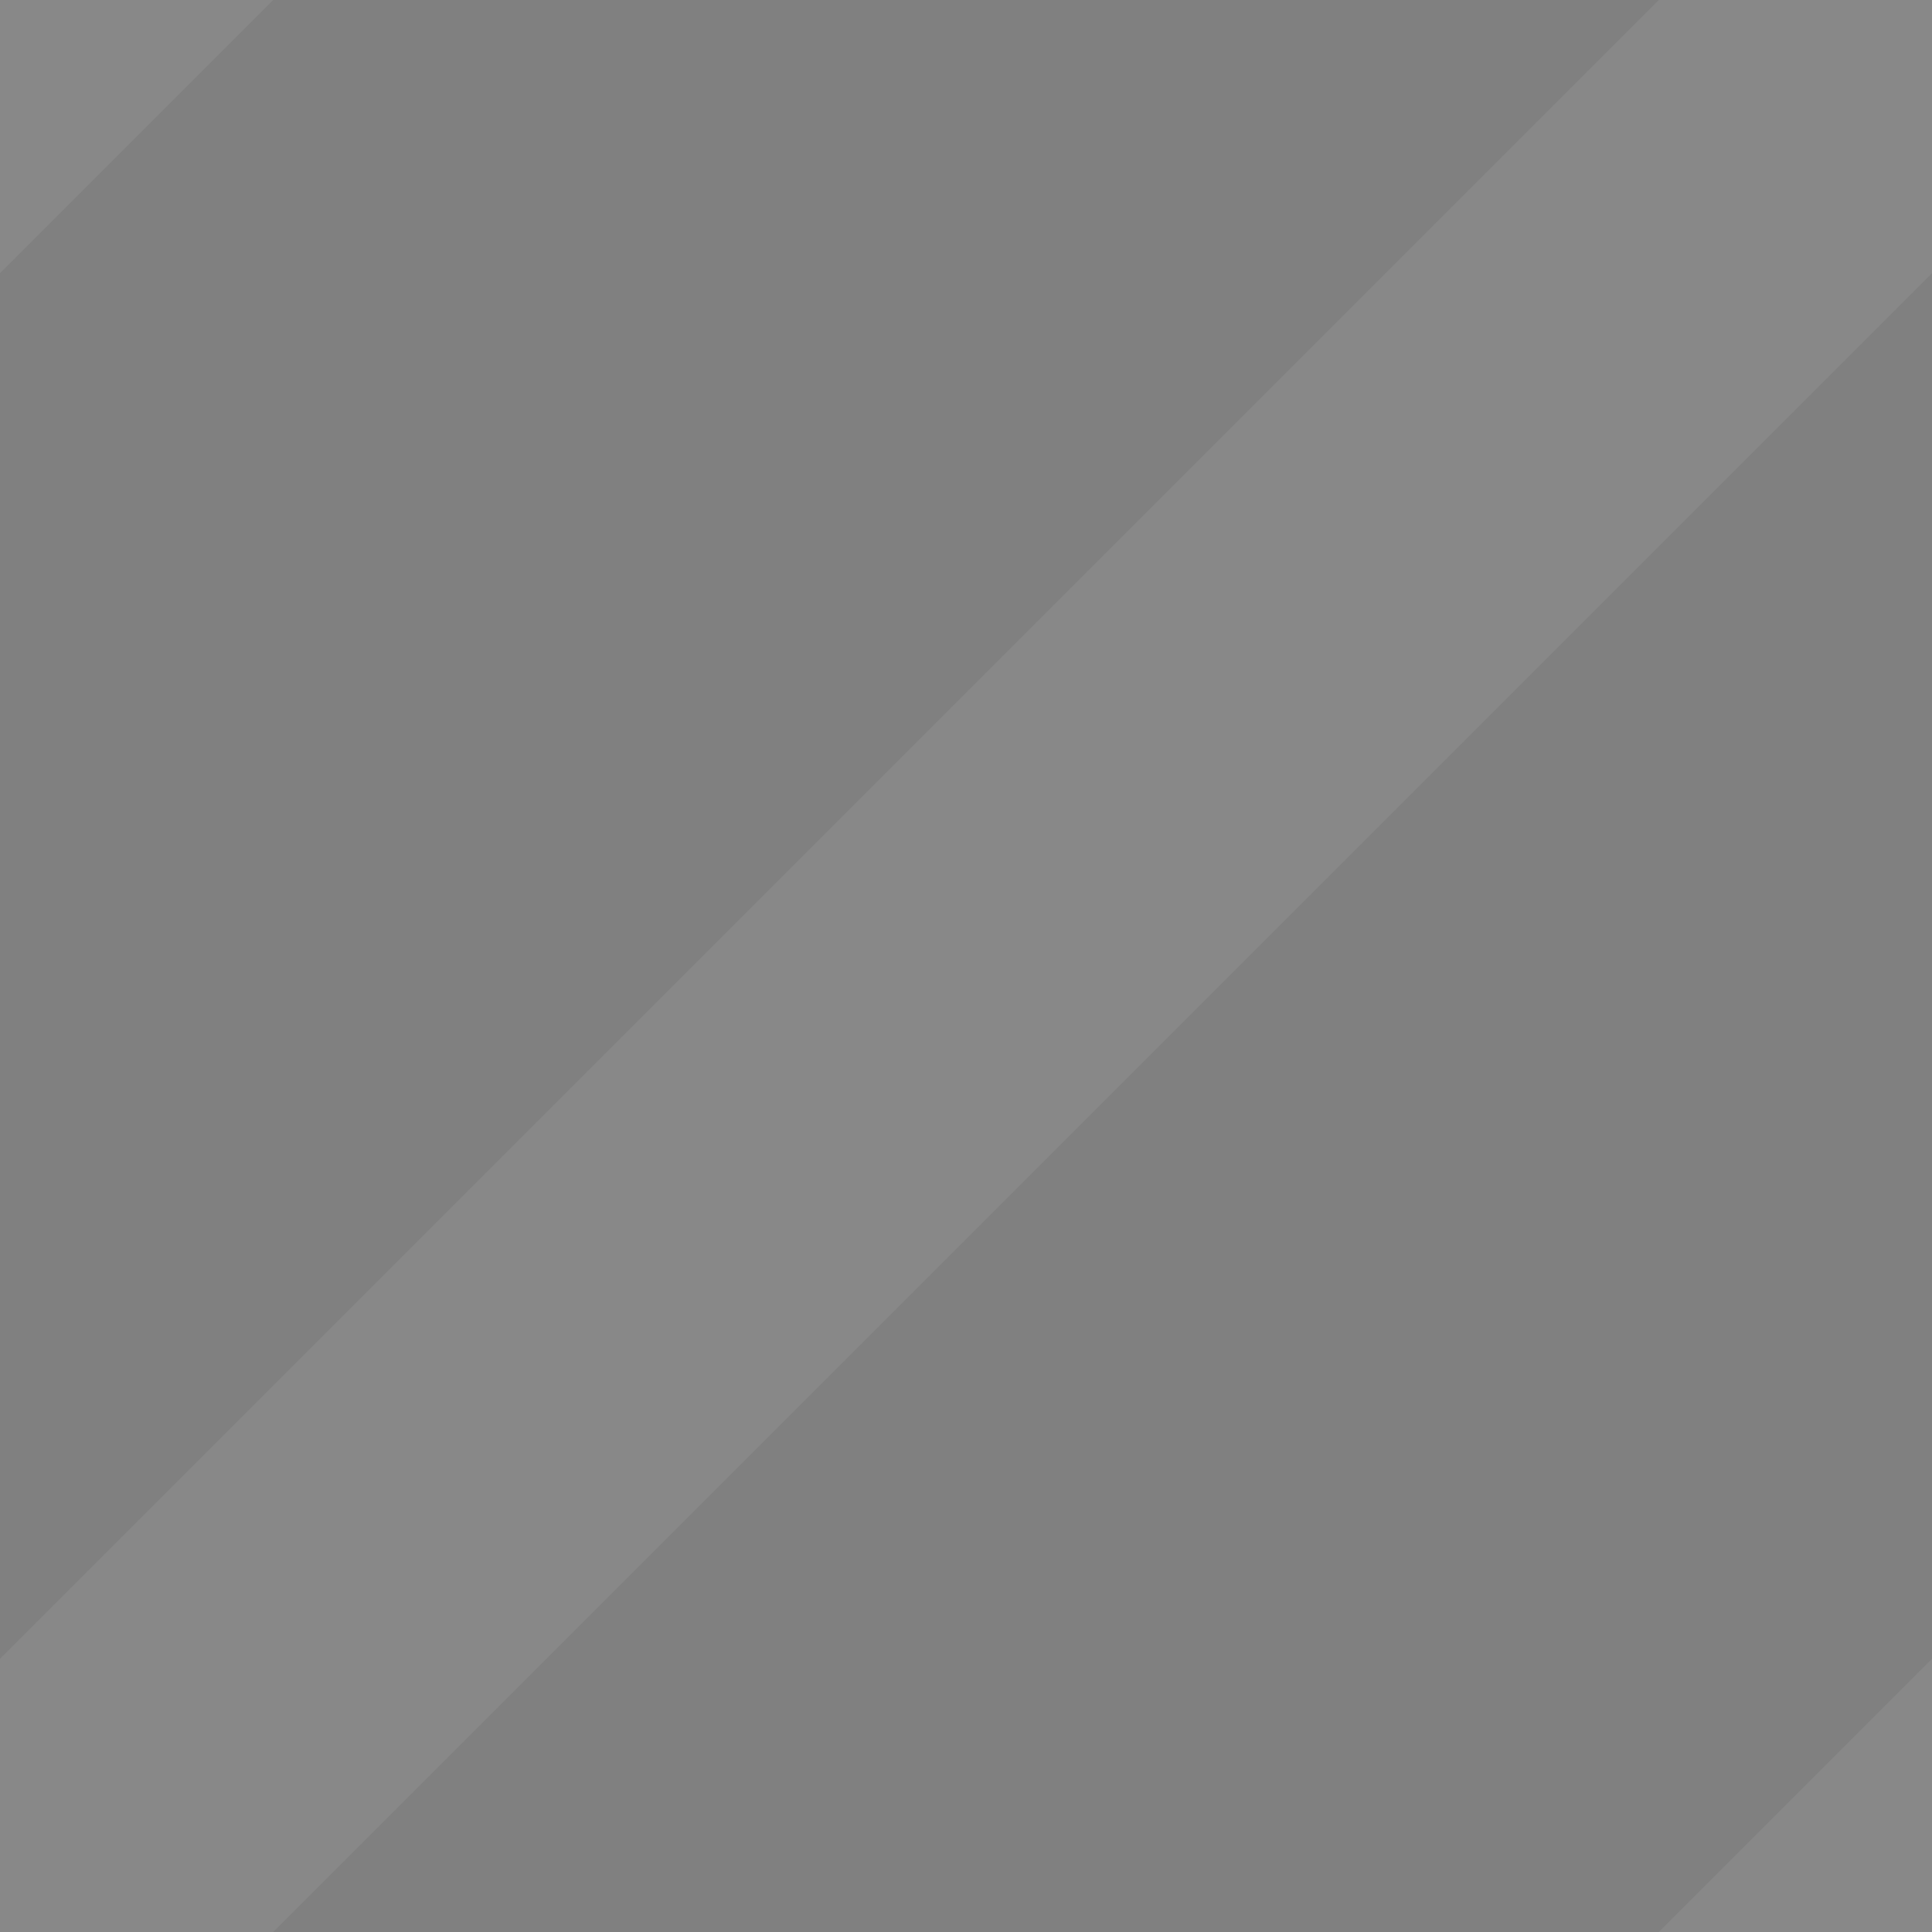 <svg xmlns="http://www.w3.org/2000/svg" width="5" height="5"><rect width="100%" height="100%" fill="#808080" stroke="none"/><rect width="5" height="5" fill="none"></rect><path d="M0 5L5 0ZM6 4L4 6ZM-1 1L1 -1Z" stroke="rgba(250,250,250,0.07)" stroke-width="1"></path></svg>